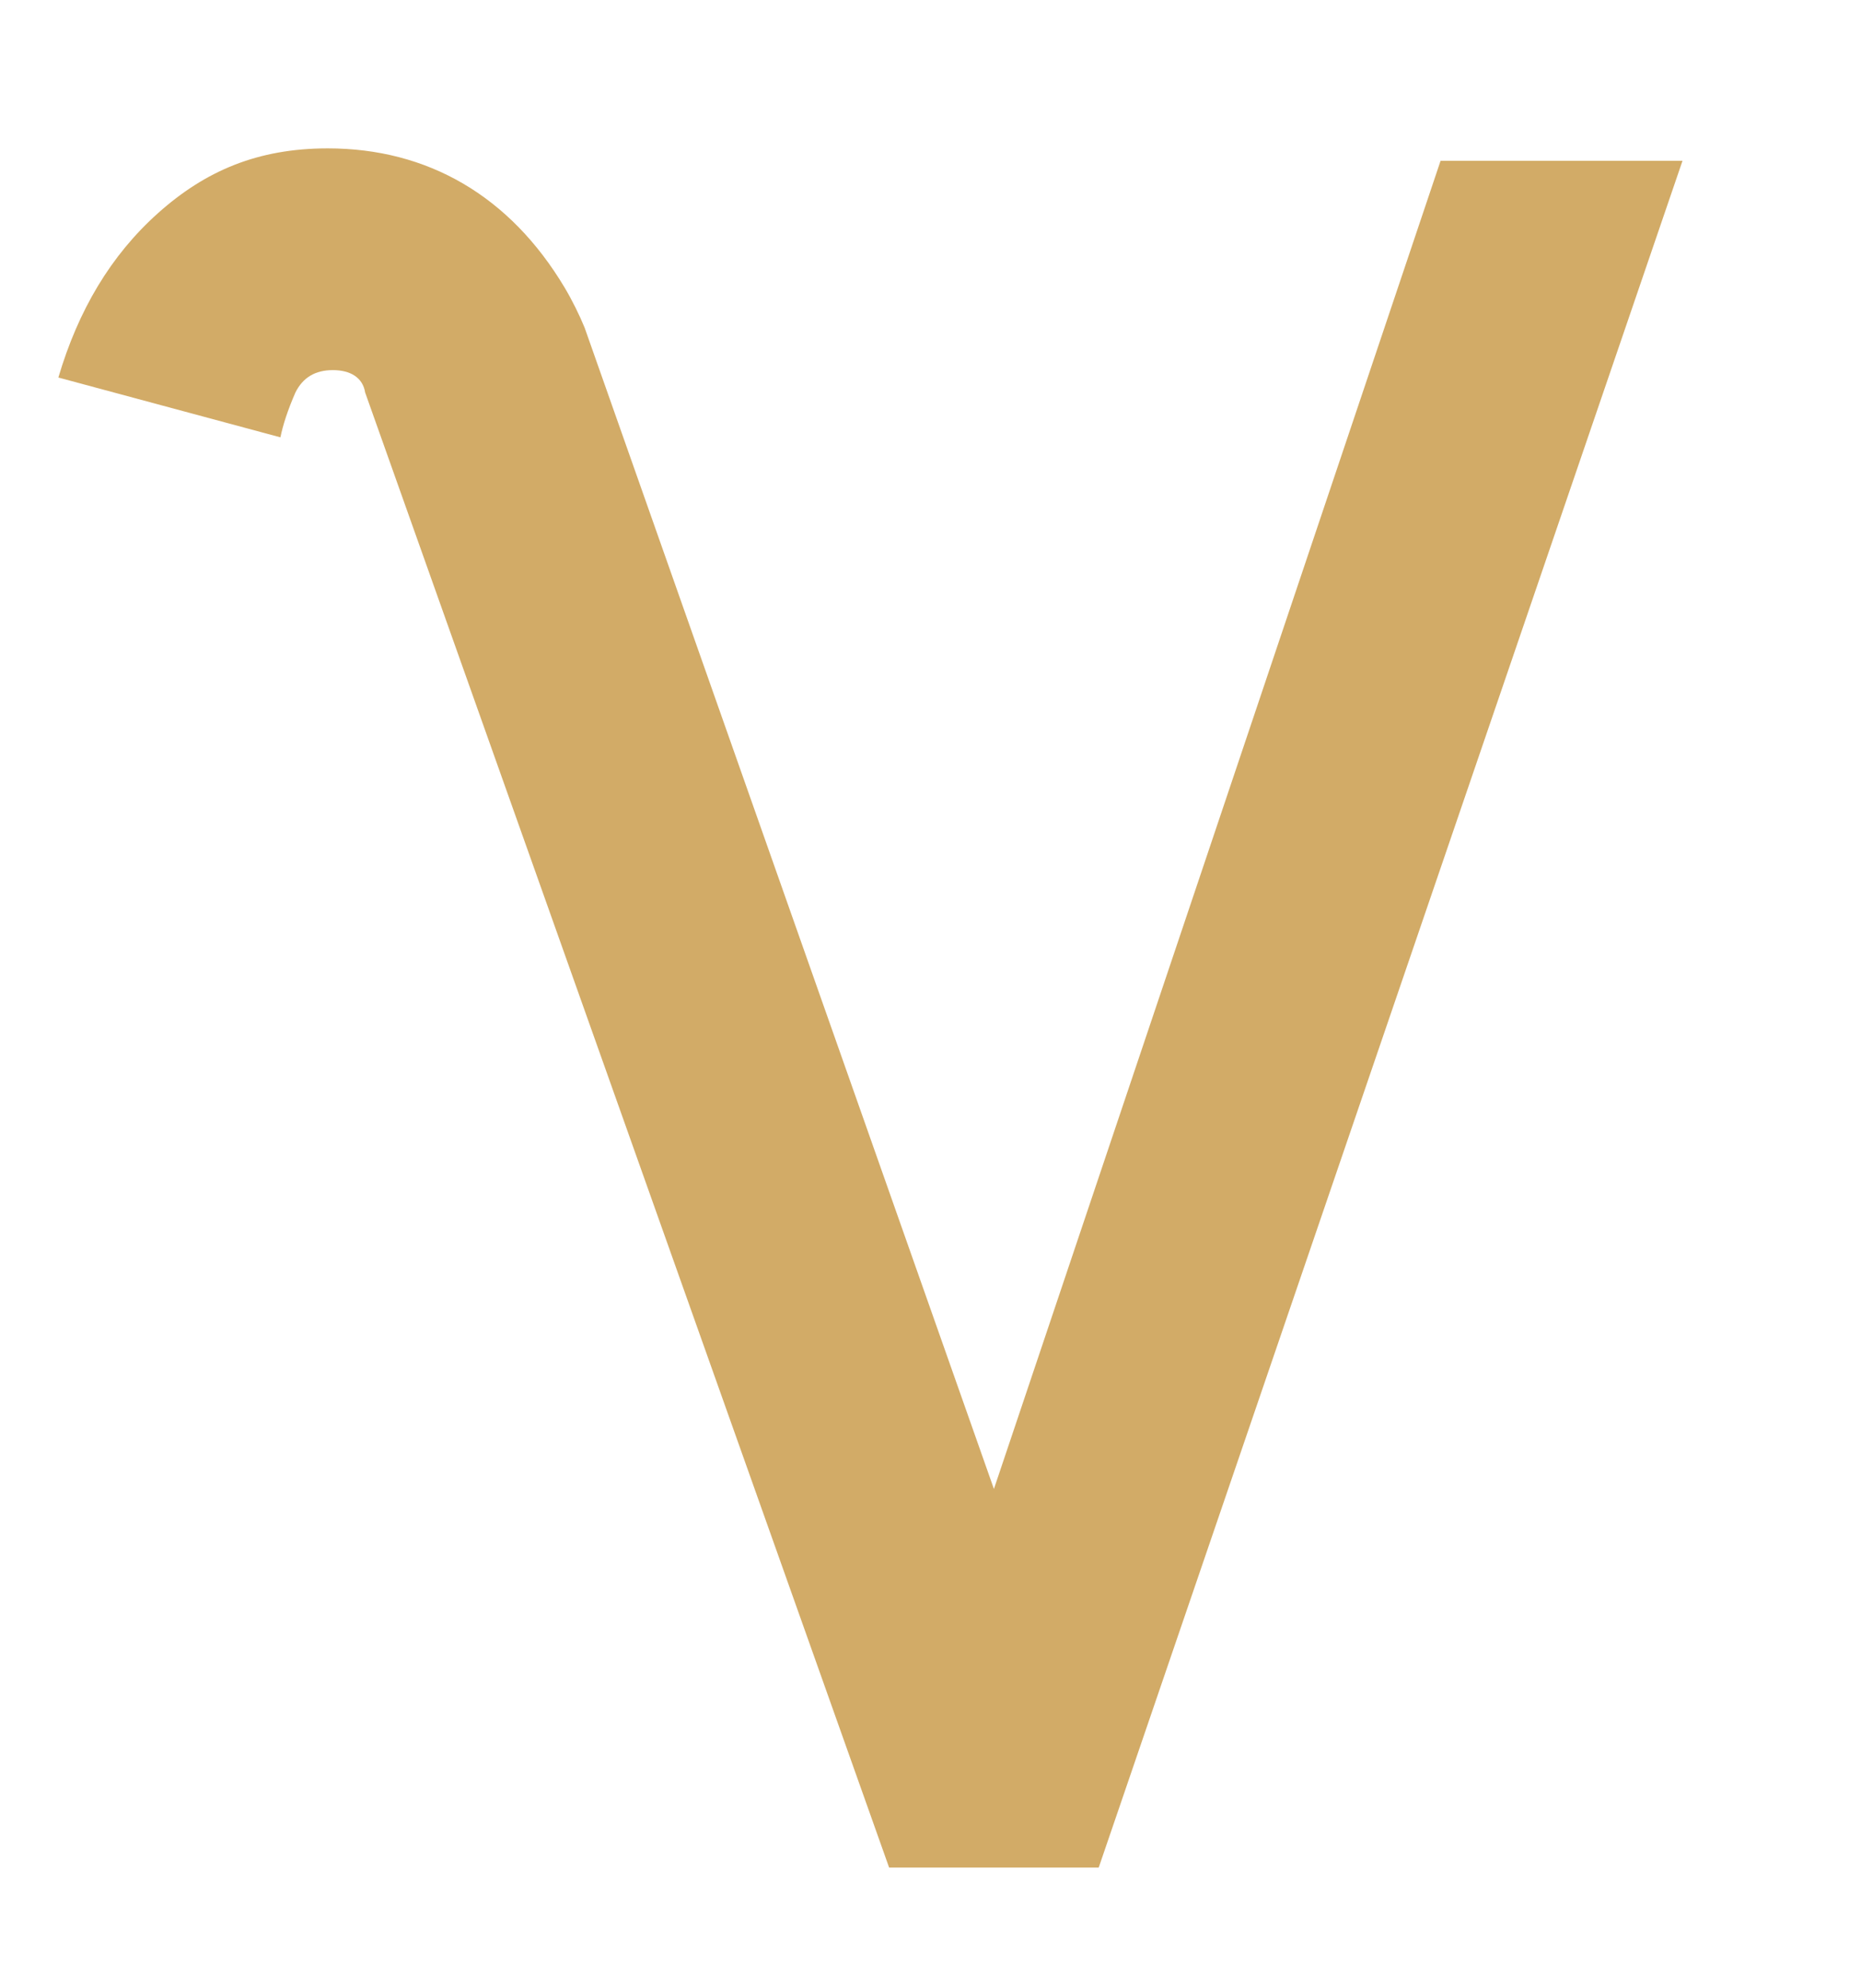 <?xml version="1.0" encoding="UTF-8"?>
<svg id="Layer_1" data-name="Layer 1" xmlns="http://www.w3.org/2000/svg" viewBox="0 0 103 110">
  <defs>
    <style>
      .cls-1 {
        fill: #d2ab67;
      }
    </style>
  </defs>
  <path class="cls-1" d="m15.52,24.2c.14-.69.41-1.52.83-2.48.41-.83,1.1-1.24,2.07-1.24s1.66.41,1.79,1.24l29,81.62h11.6L93.12,8.9h-13.39l-24.72,73.49L32.36,18.14c-.28-.69-.69-1.52-1.1-2.21-3.04-5.1-7.6-7.72-13.12-7.72-3.87,0-6.77,1.24-9.39,3.58-2.62,2.34-4.42,5.38-5.52,9.1l12.29,3.31Z"/>
</svg>
